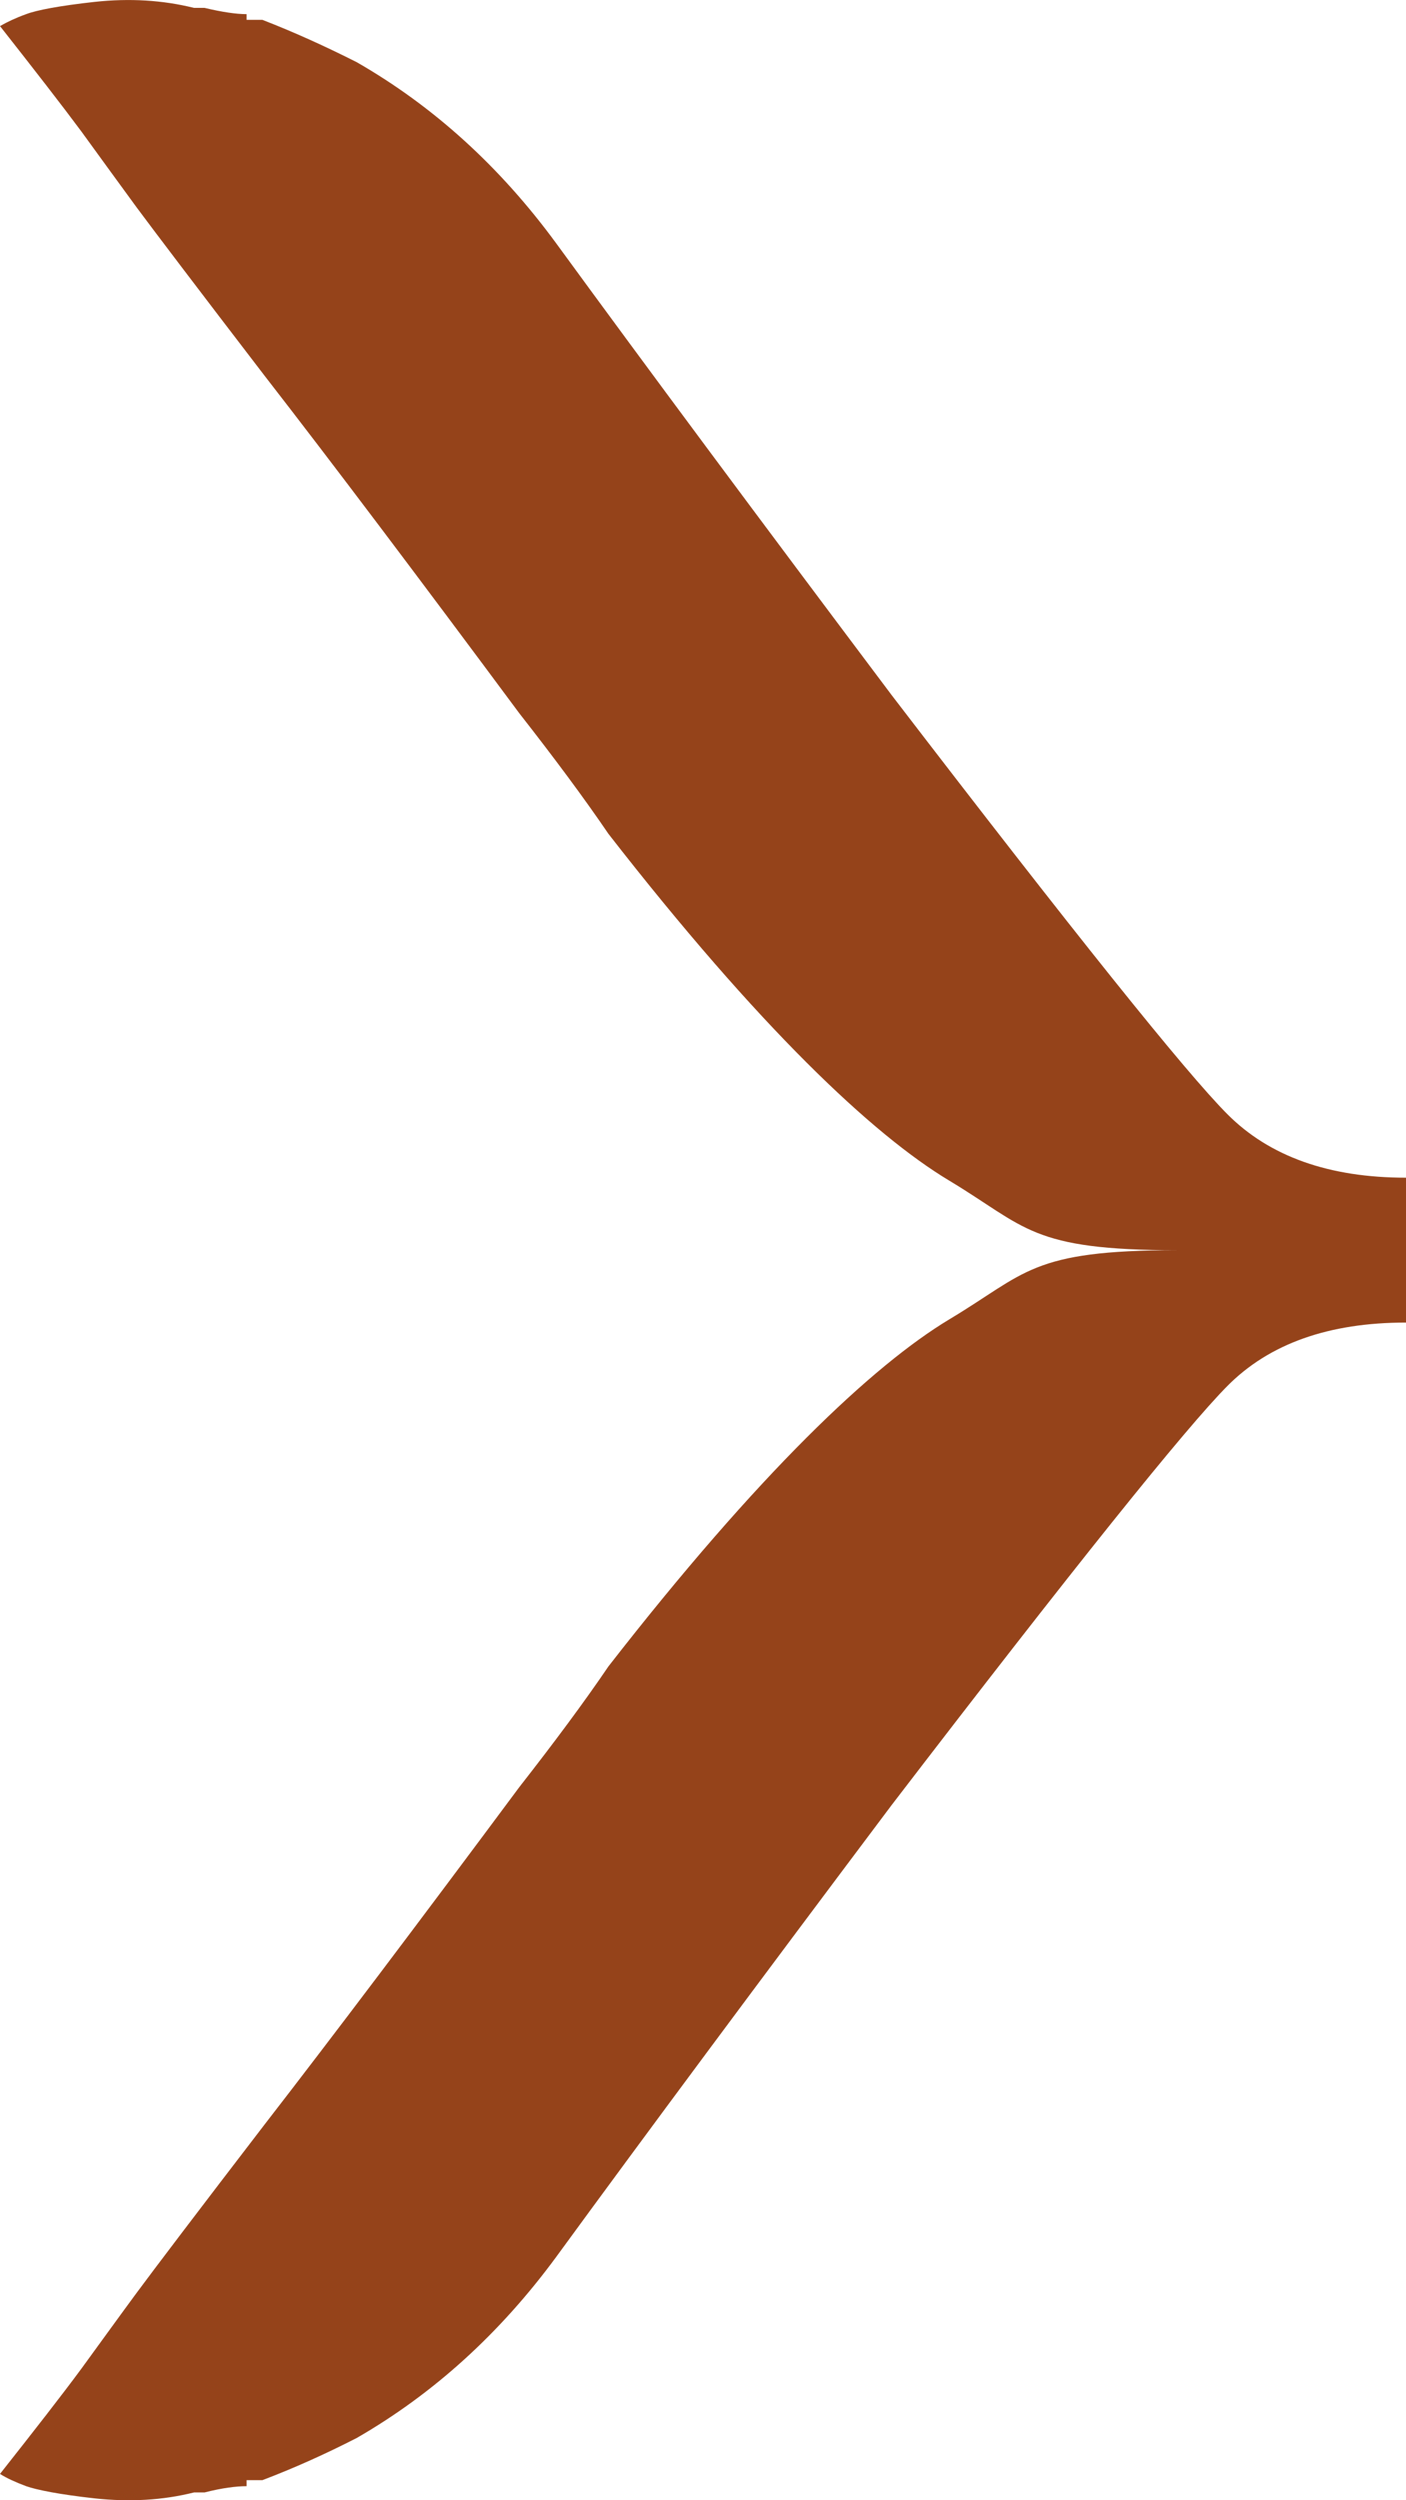 <?xml version="1.0" encoding="UTF-8"?>
<svg width="18px" height="32px" viewBox="0 0 18 32" version="1.1" xmlns="http://www.w3.org/2000/svg" xmlns:xlink="http://www.w3.org/1999/xlink">
    <title>arrow</title>
    <g id="UI-Foundation" stroke="none" stroke-width="1" fill="none" fill-rule="evenodd">
        <g id="assets" transform="translate(-1311, -1326)" fill="#95431A">
            <g id="homepage-header-hover" transform="translate(0, 1106)">
                <g id="btn" transform="translate(1072, 176)">
                    <path d="M254.714,58.261 C254.181,57.727 252.745,55.935 250.417,52.899 C248.715,50.634 247.282,48.705 246.119,47.112 C245.401,46.133 244.551,45.361 243.567,44.796 C243.165,44.593 242.762,44.41 242.359,44.254 L242.292,44.254 L242.157,44.254 L242.157,44.181 C242.022,44.181 241.842,44.154 241.619,44.101 L241.552,44.101 L241.484,44.101 C241.081,44.001 240.658,43.976 240.213,44.024 C239.761,44.074 239.472,44.129 239.335,44.181 C239.202,44.229 239.09,44.282 239,44.334 C239.446,44.901 239.794,45.349 240.042,45.683 C240.287,46.021 240.519,46.339 240.746,46.65 C240.973,46.956 241.52,47.678 242.388,48.81 C243.266,49.941 244.351,51.381 245.649,53.13 C246.096,53.701 246.477,54.213 246.79,54.673 C248.713,57.144 250.171,58.522 251.155,59.112 C252.14,59.704 252.192,60.001 254.073,60.001 C252.192,60.001 252.14,60.296 251.155,60.885 C250.171,61.477 248.713,62.856 246.79,65.327 C246.477,65.788 246.096,66.3 245.649,66.872 C244.351,68.618 243.266,70.056 242.388,71.19 C241.52,72.321 240.973,73.043 240.746,73.35 C240.519,73.658 240.287,73.98 240.042,74.316 C239.794,74.652 239.446,75.098 239,75.663 C239.09,75.72 239.202,75.77 239.335,75.82 C239.472,75.868 239.761,75.926 240.213,75.976 C240.658,76.024 241.081,76.001 241.484,75.9 L241.552,75.9 L241.619,75.9 C241.842,75.843 242.022,75.82 242.157,75.82 L242.157,75.743 L242.292,75.743 L242.359,75.743 C242.762,75.59 243.165,75.409 243.567,75.203 C244.551,74.636 245.401,73.864 246.119,72.888 C247.282,71.295 248.715,69.366 250.417,67.1 C252.745,64.063 254.181,62.275 254.714,61.738 C255.252,61.196 256.014,60.927 257,60.927 L257,60.001 L257,59.073 C256.014,59.073 255.252,58.801 254.714,58.261" id="arrow"></path>
                </g>
            </g>
        </g>
    </g>
</svg>